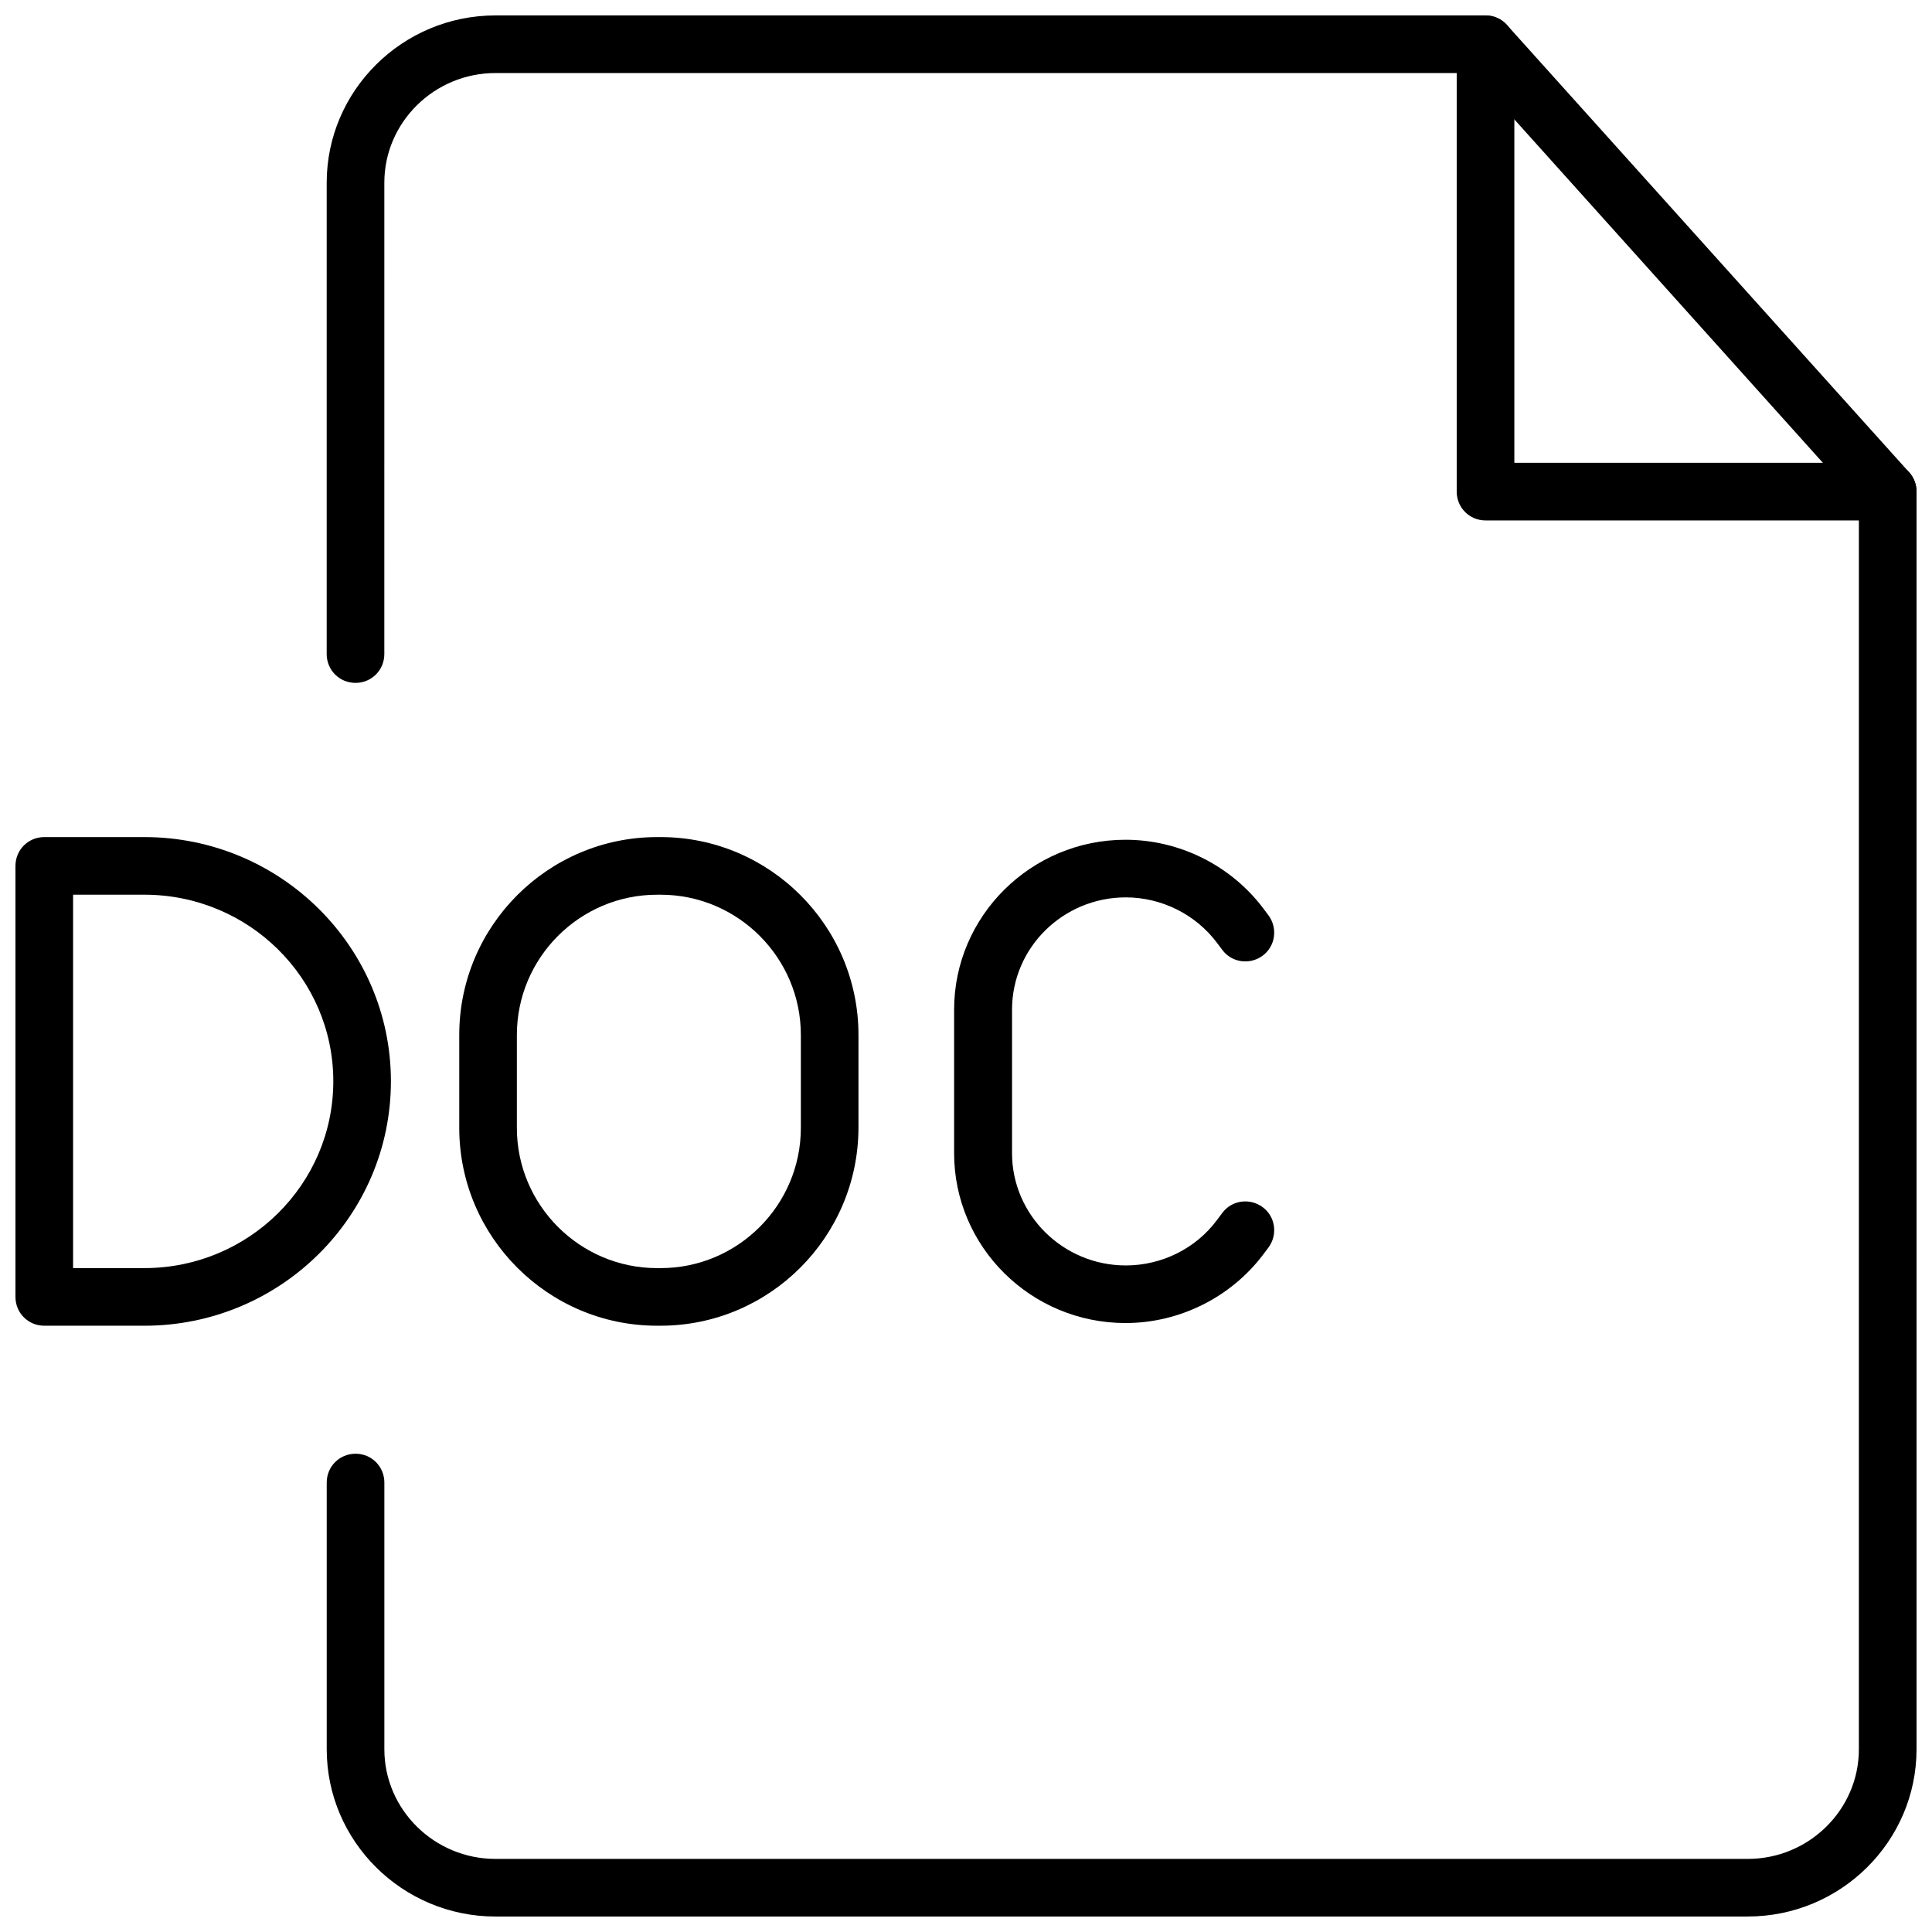<?xml version="1.0" encoding="UTF-8"?>
<!-- Uploaded to: SVG Repo, www.svgrepo.com, Generator: SVG Repo Mixer Tools -->
<svg width="800px" height="800px" version="1.1" viewBox="144 144 512 512" xmlns="http://www.w3.org/2000/svg">
 <defs>
  <clipPath id="c">
   <path d="m230 148.09h421.9v503.81h-421.9z"/>
  </clipPath>
  <clipPath id="b">
   <path d="m530 148.09h121.9v133.91h-121.9z"/>
  </clipPath>
  <clipPath id="a">
   <path d="m148.09 365h99.906v131h-99.906z"/>
  </clipPath>
 </defs>
 <g clip-path="url(#c)">
  <path d="m607.19 651.9h-331.89c-24.641 0-44.715-19.918-44.715-44.32v-70.691c0-4.25 3.387-7.637 7.637-7.637s7.637 3.387 7.637 7.637v70.691c0 15.98 13.227 29.047 29.441 29.047h331.88c16.215 0 29.441-13.066 29.441-29.047l0.004-330.31-102.34-113.91h-258.99c-16.215 0-29.441 13.066-29.441 29.047l-0.004 124.93c0 4.25-3.387 7.637-7.637 7.637s-7.637-3.387-7.637-7.637l0.004-124.93c0-24.402 20.074-44.32 44.715-44.32h262.38c2.203 0 4.25 0.945 5.668 2.519l106.59 118.55c1.258 1.418 1.969 3.227 1.969 5.117v333.3c-0.004 24.406-20.078 44.32-44.715 44.32z"/>
 </g>
 <g clip-path="url(#b)">
  <path d="m644.27 281.92h-106.59c-4.25 0-7.637-3.387-7.637-7.637v-118.55c0-4.25 3.387-7.637 7.637-7.637s7.637 3.387 7.637 7.637v110.92h98.953c4.25 0 7.637 3.387 7.637 7.637-0.004 4.246-3.387 7.633-7.641 7.633z"/>
 </g>
 <path d="m442.27 494.62c-25.031 0-45.422-20.152-45.422-45.027v-38.023c0-24.797 20.387-45.027 45.422-45.027 14.25 0 27.867 6.769 36.449 18.105l1.418 1.891c2.519 3.387 1.891 8.188-1.496 10.707-3.387 2.519-8.188 1.891-10.707-1.496l-1.418-1.891c-5.668-7.559-14.719-12.043-24.168-12.043-16.609 0-30.148 13.305-30.148 29.758v38.023c0 16.375 13.539 29.758 30.148 29.758 9.523 0 18.578-4.488 24.168-12.043l1.418-1.891c2.519-3.387 7.32-4.016 10.707-1.496s4.016 7.32 1.496 10.707l-1.418 1.883c-8.582 11.336-22.199 18.105-36.449 18.105z"/>
 <g clip-path="url(#a)">
  <path d="m182.26 495.33h-26.527c-4.25 0-7.637-3.383-7.637-7.637v-114.22c0-4.25 3.387-7.637 7.637-7.637h26.527c36.055 0 65.336 29.047 65.336 64.707 0.004 35.742-29.281 64.789-65.336 64.789zm-18.891-15.27h18.895c27.629 0 50.066-22.199 50.066-49.516 0-27.316-22.434-49.438-50.066-49.438h-18.895z"/>
 </g>
 <path d="m319 495.33h-0.867c-28.891 0-52.426-23.539-52.426-52.426v-24.641c0-28.891 23.539-52.426 52.426-52.426h0.945c28.891 0 52.426 23.539 52.426 52.426v24.641c-0.078 28.891-23.535 52.426-52.504 52.426zm-0.867-114.22c-20.469 0-37.156 16.688-37.156 37.156v24.641c0 20.469 16.688 37.156 37.156 37.156h0.945c20.469 0 37.156-16.688 37.156-37.156v-24.641c0-20.469-16.688-37.156-37.156-37.156z"/>
</svg>